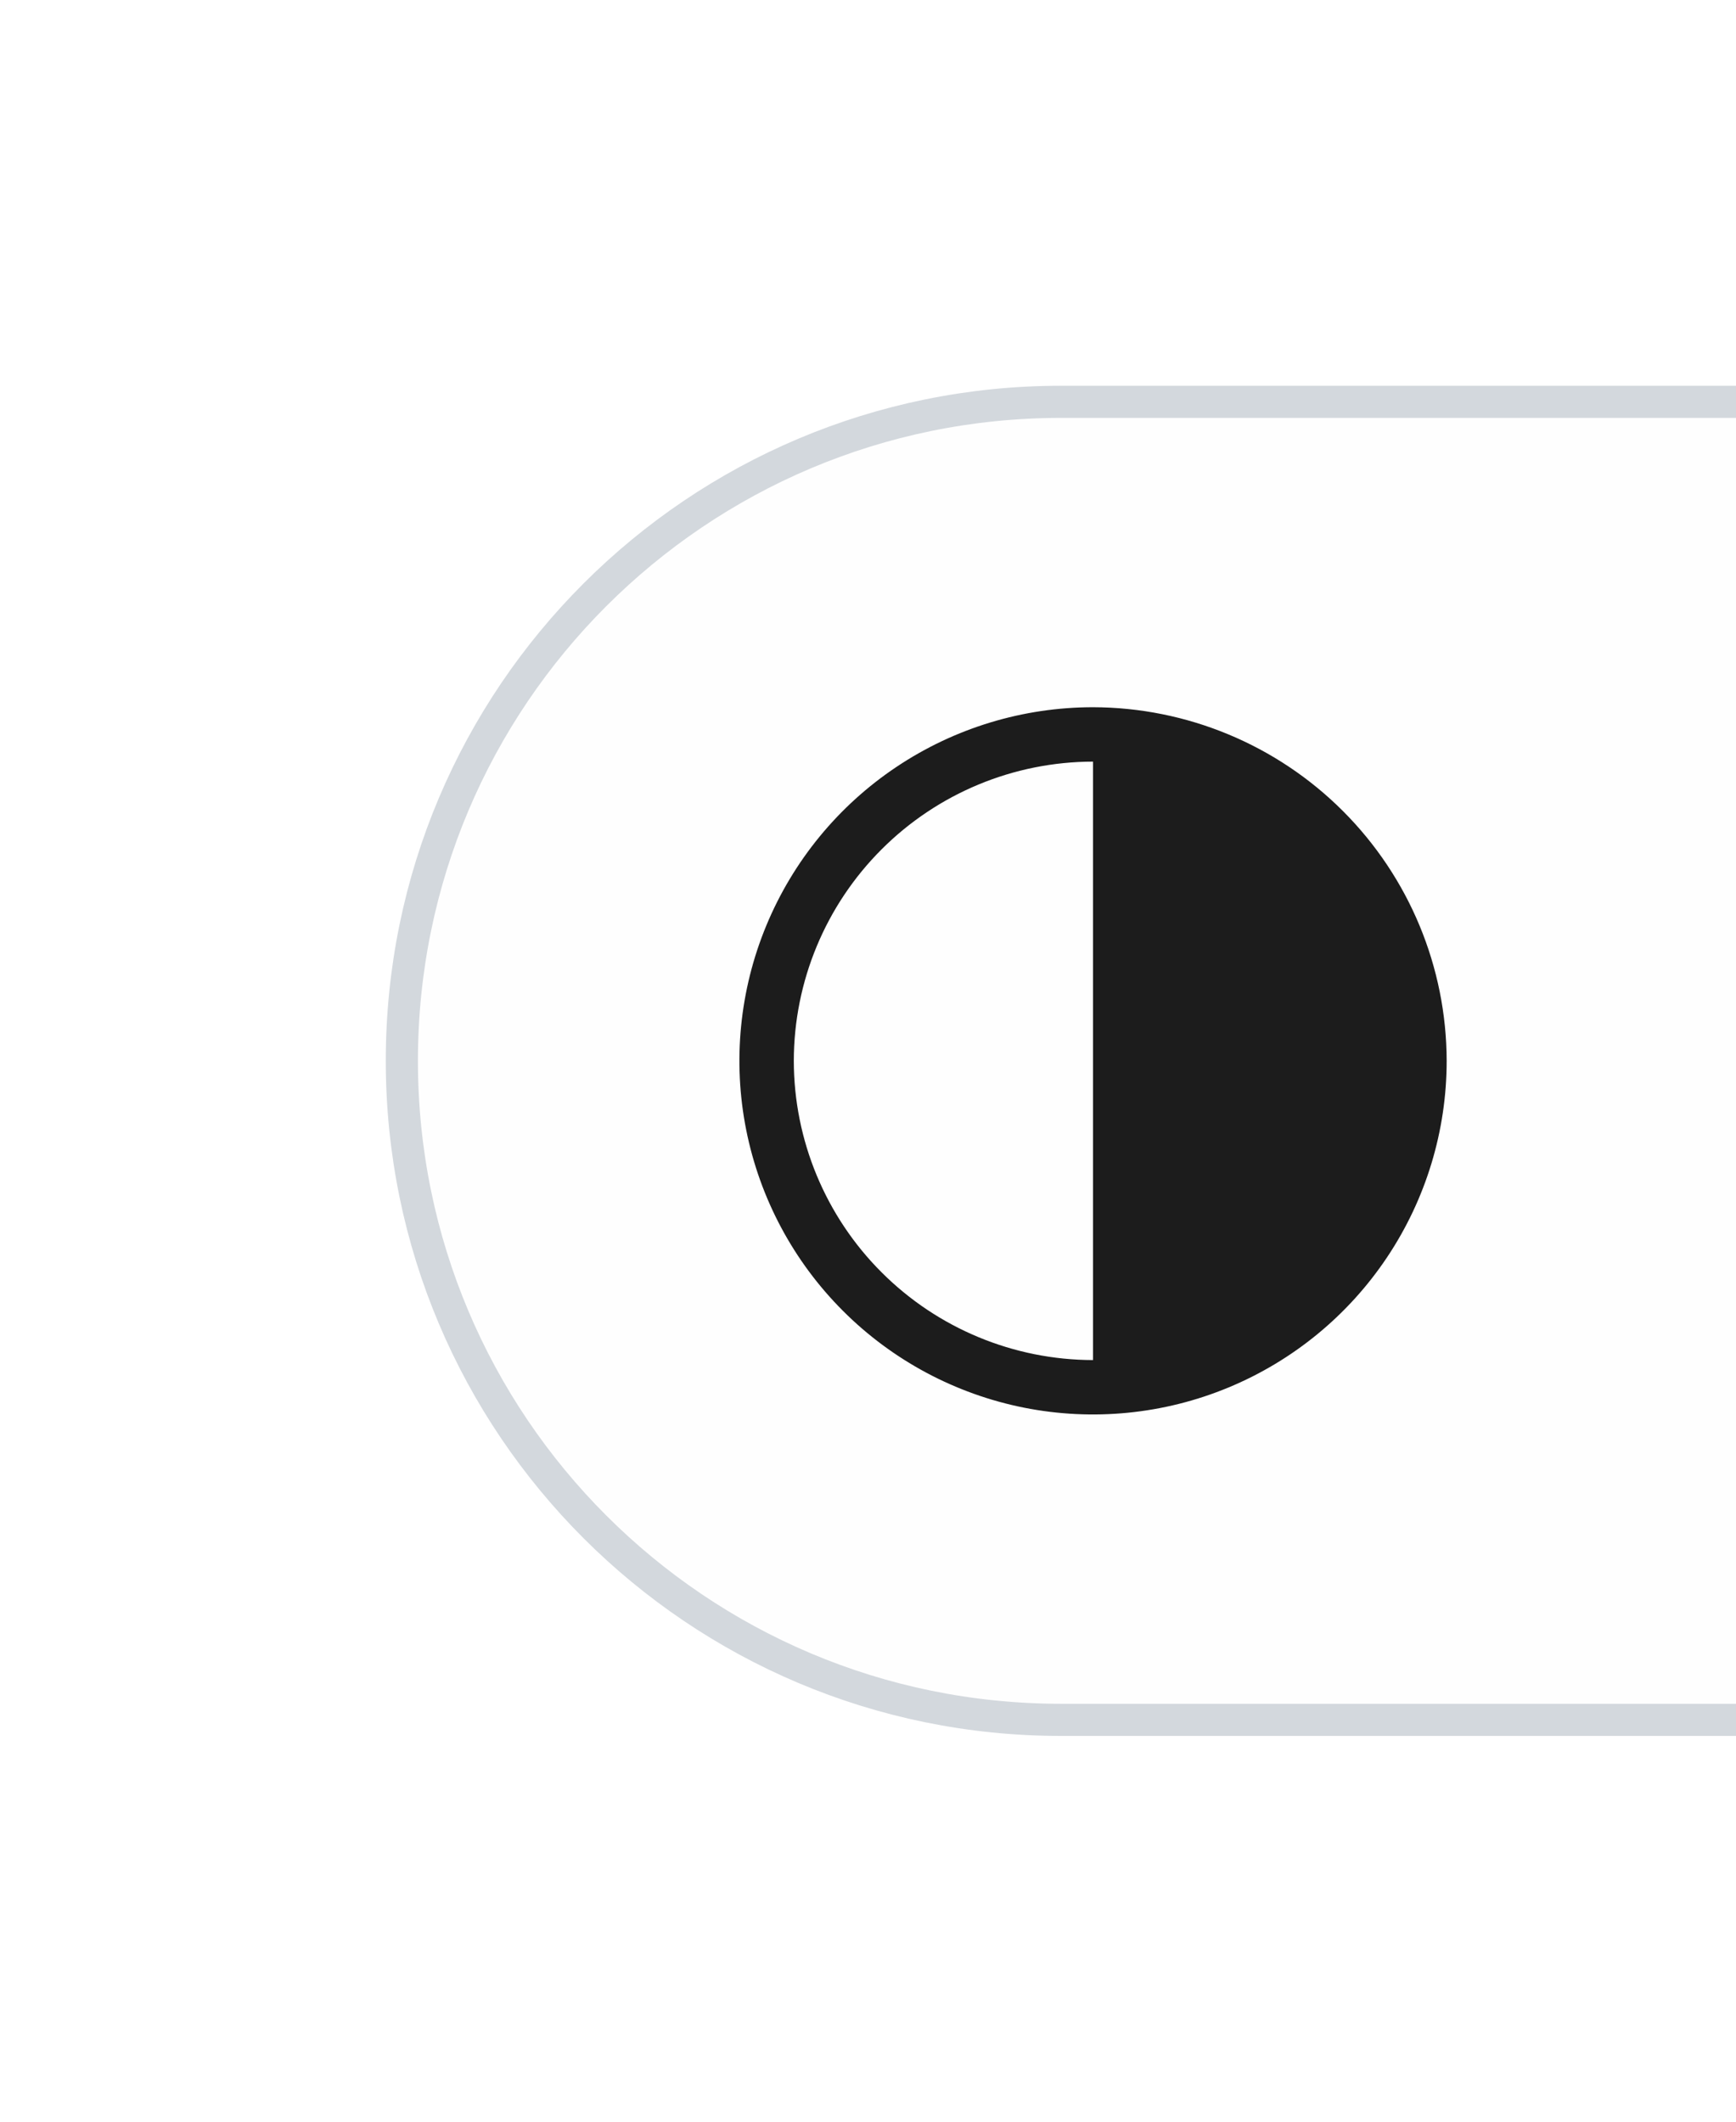 <svg width="54" height="66" viewBox="0 0 54 66" fill="none" xmlns="http://www.w3.org/2000/svg">
<g clip-path="url(#clip0_2784_81061)">
<g filter="url(#filter0_d_2784_81061)">
<path d="M13 33C13 21.954 21.954 13 33 13H62C73.046 13 82 21.954 82 33C82 44.046 73.046 53 62 53H33C21.954 53 13 44.046 13 33Z" fill="#FEFEFE"/>
<path d="M33 12.5C21.678 12.5 12.5 21.678 12.5 33C12.5 44.322 21.678 53.5 33 53.5H62C73.322 53.5 82.5 44.322 82.5 33C82.5 21.678 73.322 12.5 62 12.5H33Z" stroke="#D3D8DD"/>
</g>
<path d="M34 22C31.824 22 29.698 22.645 27.889 23.854C26.08 25.062 24.67 26.78 23.837 28.791C23.005 30.8 22.787 33.012 23.211 35.146C23.636 37.28 24.683 39.24 26.222 40.778C27.76 42.316 29.72 43.364 31.854 43.789C33.988 44.213 36.2 43.995 38.209 43.163C40.219 42.33 41.938 40.92 43.146 39.111C44.355 37.302 45 35.176 45 33C44.994 30.084 43.834 27.29 41.772 25.228C39.71 23.166 36.916 22.006 34 22ZM24.692 33C24.695 30.532 25.677 28.166 27.422 26.422C29.166 24.677 31.532 23.695 34 23.692V42.308C31.532 42.305 29.166 41.323 27.422 39.578C25.677 37.834 24.695 35.468 24.692 33Z" fill="#1C1C1C"/>
</g>
<defs>
<filter id="filter0_d_2784_81061" x="0" y="0" width="95" height="66" filterUnits="userSpaceOnUse" color-interpolation-filters="sRGB">
<feFlood flood-opacity="0" result="BackgroundImageFix"/>
<feColorMatrix in="SourceAlpha" type="matrix" values="0 0 0 0 0 0 0 0 0 0 0 0 0 0 0 0 0 0 127 0" result="hardAlpha"/>
<feOffset/>
<feGaussianBlur stdDeviation="6"/>
<feComposite in2="hardAlpha" operator="out"/>
<feColorMatrix type="matrix" values="0 0 0 0 0 0 0 0 0 0 0 0 0 0 0 0 0 0 0.16 0"/>
<feBlend mode="normal" in2="BackgroundImageFix" result="effect1_dropShadow_2784_81061"/>
<feBlend mode="normal" in="SourceGraphic" in2="effect1_dropShadow_2784_81061" result="shape"/>
</filter>
<clipPath id="clip0_2784_81061">
<rect width="54" height="66" fill="white"/>
</clipPath>
</defs>
</svg>
